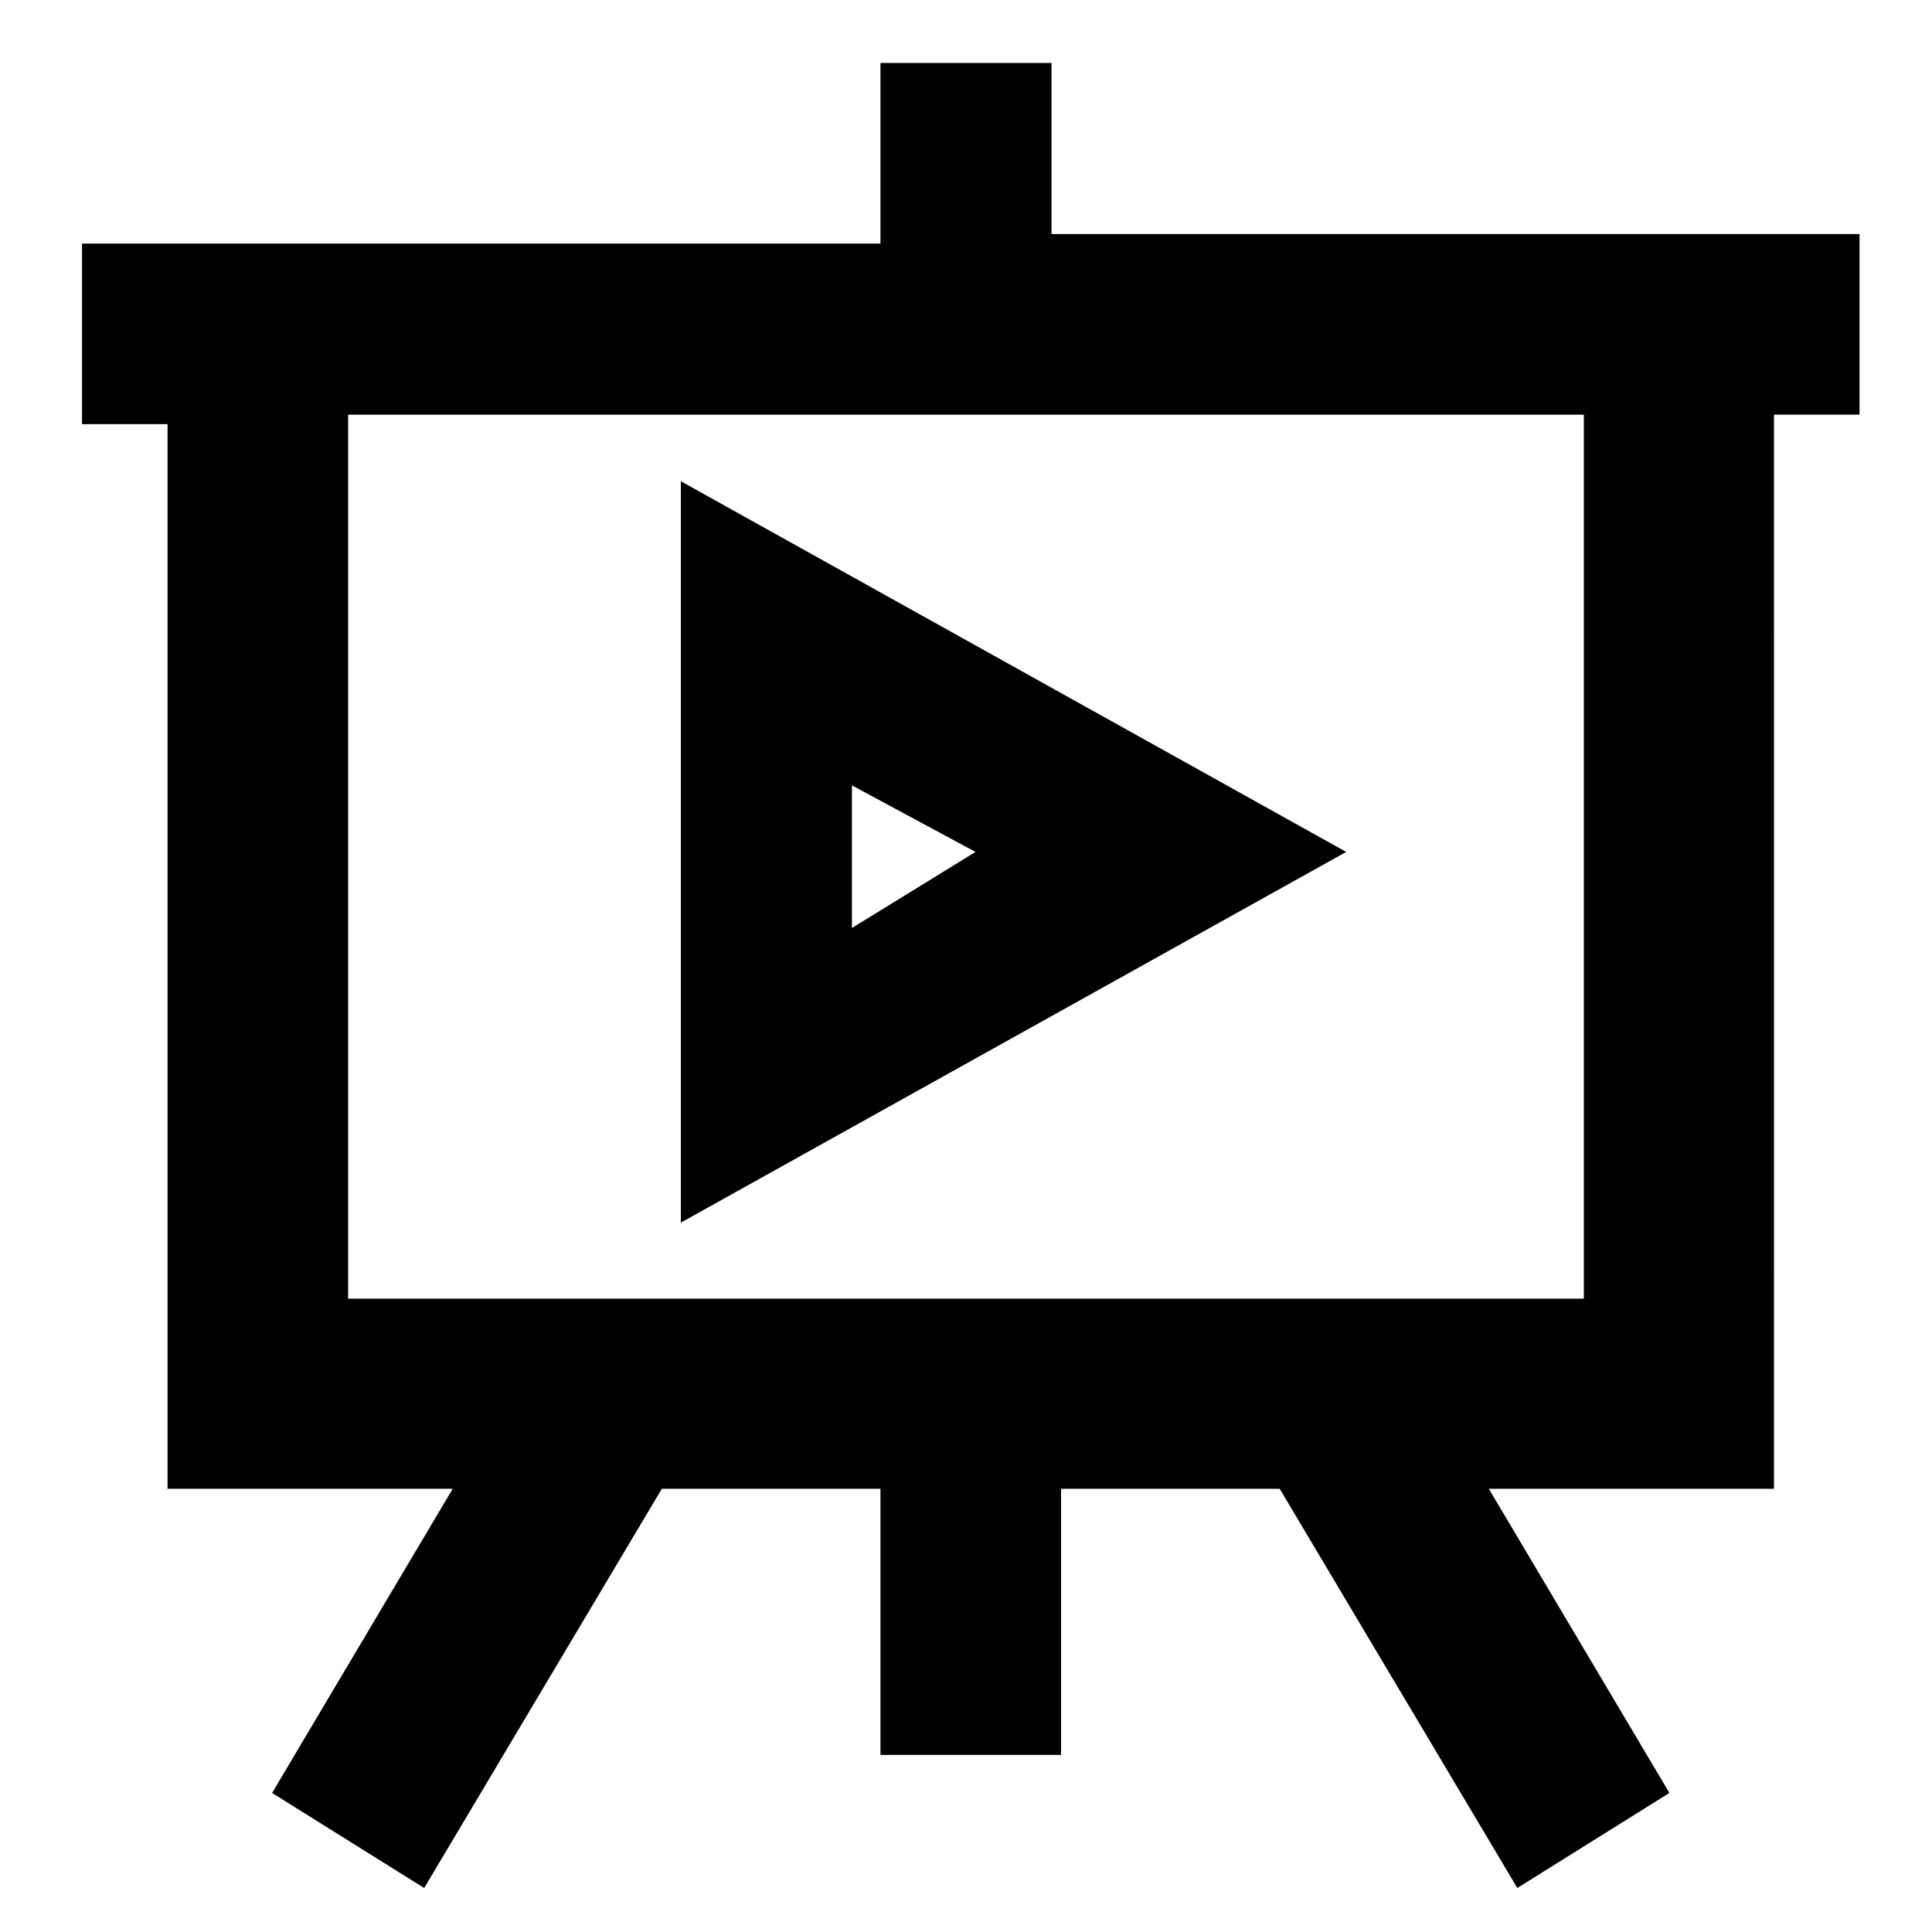 <?xml version="1.0" encoding="UTF-8"?>
<!-- Uploaded to: ICON Repo, www.iconrepo.com, Generator: ICON Repo Mixer Tools -->
<svg fill="#000000" width="800px" height="800px" version="1.1" viewBox="144 144 512 512" xmlns="http://www.w3.org/2000/svg">
 <g>
  <path d="m634.27 206.03h-211.6l0.004-45.344h-45.344v47.863h-211.6v47.863h22.672v282.13h75.57l-47.863 80.609 40.305 25.191 62.977-105.8h57.938v70.535l47.863-0.004v-70.535h57.938l62.977 105.8 40.305-25.191-47.863-80.609h75.57l0.004-284.65h22.672v-47.863zm-70.531 282.13h-327.48v-234.27h327.48z"/>
  <path d="m324.43 271.53v196.48l176.33-98.242zm45.344 80.609 32.746 17.633-32.746 20.152z"/>
 </g>
</svg>